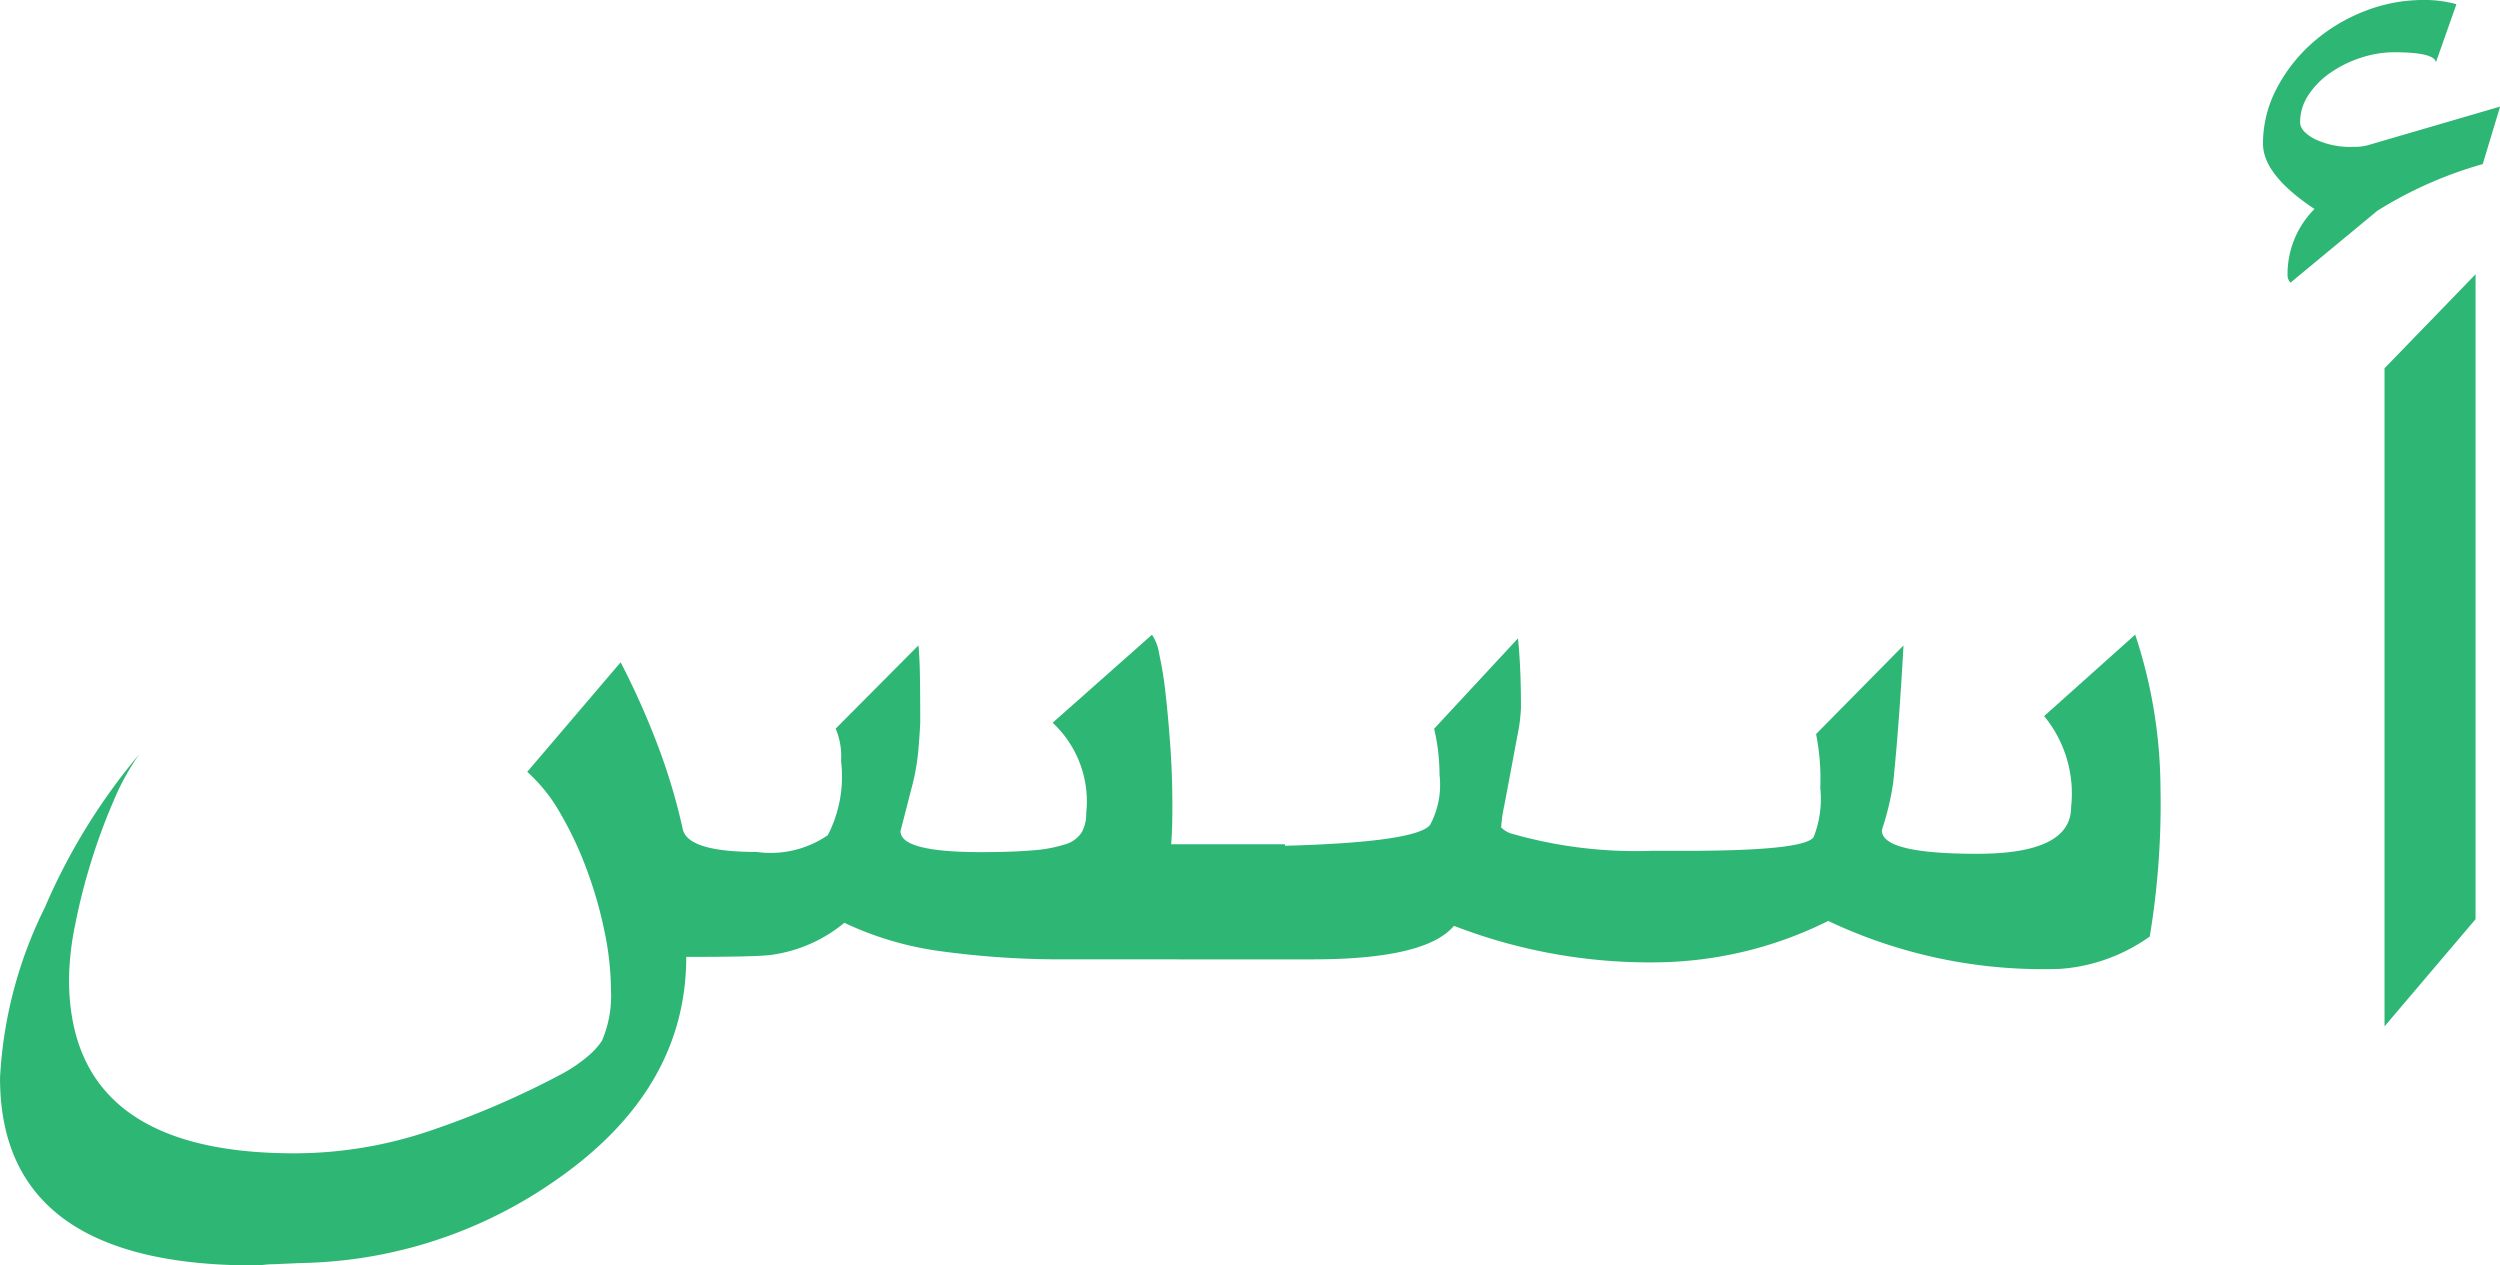 <svg xmlns="http://www.w3.org/2000/svg" width="75.497" height="38.21" viewBox="0 0 75.497 38.21">
  <path id="Path_5573" data-name="Path 5573" d="M83.889,34.192H77.451a26.773,26.773,0,0,1-4.005-.253,9.829,9.829,0,0,1-2.848-.85,4.387,4.387,0,0,1-2.26.976q-.47.054-2.514.054,0,4.014-3.942,6.745a13.823,13.823,0,0,1-7.7,2.5l-.814.036a2.554,2.554,0,0,0-.3.018,2.553,2.553,0,0,1-.3.018q-7.667,0-7.667-5.66a13.047,13.047,0,0,1,1.356-5.154A18.478,18.478,0,0,1,49.3,28.007a7.383,7.383,0,0,0-.778,1.42,17.959,17.959,0,0,0-.678,1.844,18.249,18.249,0,0,0-.479,1.9,8.652,8.652,0,0,0-.181,1.618q0,5.262,6.8,5.262a12.772,12.772,0,0,0,3.96-.633,26.554,26.554,0,0,0,4.069-1.736,4.558,4.558,0,0,0,.859-.579,2.245,2.245,0,0,0,.407-.452,3.44,3.44,0,0,0,.271-1.537,8.838,8.838,0,0,0-.2-1.79,12.548,12.548,0,0,0-.542-1.872,10.679,10.679,0,0,0-.8-1.691,4.918,4.918,0,0,0-.986-1.23l2.821-3.309a24.026,24.026,0,0,1,1.139,2.559,18.151,18.151,0,0,1,.741,2.5q.181.669,2.224.669a3.054,3.054,0,0,0,2.152-.506,3.871,3.871,0,0,0,.4-2.242,2.125,2.125,0,0,0-.163-.976l2.5-2.514q.036.362.045.949t.009,1.383q-.018.4-.063.9a6.8,6.8,0,0,1-.208,1.112l-.325,1.266q0,.633,2.423.633.958,0,1.573-.054a4.163,4.163,0,0,0,.976-.181.877.877,0,0,0,.5-.362,1.142,1.142,0,0,0,.136-.579,3.246,3.246,0,0,0-1.013-2.731l3-2.658a1.409,1.409,0,0,1,.217.579,10.937,10.937,0,0,1,.19,1.175q.081.705.145,1.6t.063,1.835q0,.362-.009.633t-.027.506h3.436Zm26.456-5.136a24.522,24.522,0,0,1-.325,4.448,5.305,5.305,0,0,1-2.694.976,15.139,15.139,0,0,1-7.016-1.447,11.86,11.86,0,0,1-5.027,1.248,16.392,16.392,0,0,1-6.275-1.1q-.85,1.013-4.286,1.013H80.652V30.72a3.121,3.121,0,0,0,.94.072q6.112,0,6.691-.651a2.562,2.562,0,0,0,.289-1.519,6.021,6.021,0,0,0-.163-1.392L90.941,24.5q.036.325.063.85t.027,1.248a4.809,4.809,0,0,1-.1.8q-.1.533-.208,1.112t-.2,1.058a4.343,4.343,0,0,0-.09.642.755.755,0,0,0,.362.2,13.591,13.591,0,0,0,4.177.506H96q3.6,0,3.87-.416a3.134,3.134,0,0,0,.2-1.483,6.847,6.847,0,0,0-.127-1.627l2.64-2.676q-.054.995-.127,2.016t-.181,2.107a8.282,8.282,0,0,1-.326,1.392l-.018.072q0,.705,2.875.705,2.839,0,2.839-1.41a3.687,3.687,0,0,0-.814-2.749l2.749-2.459A14.882,14.882,0,0,1,110.344,29.056ZM120.6,8.441l-.524,1.736a12.286,12.286,0,0,0-3.183,1.41l-2.622,2.17a.318.318,0,0,1-.09-.235,2.785,2.785,0,0,1,.814-1.989q-1.555-1.031-1.555-1.971a3.554,3.554,0,0,1,.407-1.655,4.787,4.787,0,0,1,1.076-1.383,5.233,5.233,0,0,1,1.546-.949,4.828,4.828,0,0,1,1.817-.353,3.558,3.558,0,0,1,.995.127L118.663,7.1Q118.608,6.8,117.4,6.8a3.216,3.216,0,0,0-1.022.172,3.477,3.477,0,0,0-.922.461,2.446,2.446,0,0,0-.651.669,1.478,1.478,0,0,0-.244.814q0,.271.443.506a2.49,2.49,0,0,0,1.166.235,1.6,1.6,0,0,0,.452-.054Zm-3.49,27.776V16.344l2.749-2.839V32.98Z" transform="translate(-45.1 -5.222)" fill="#2db674"/>
</svg>
